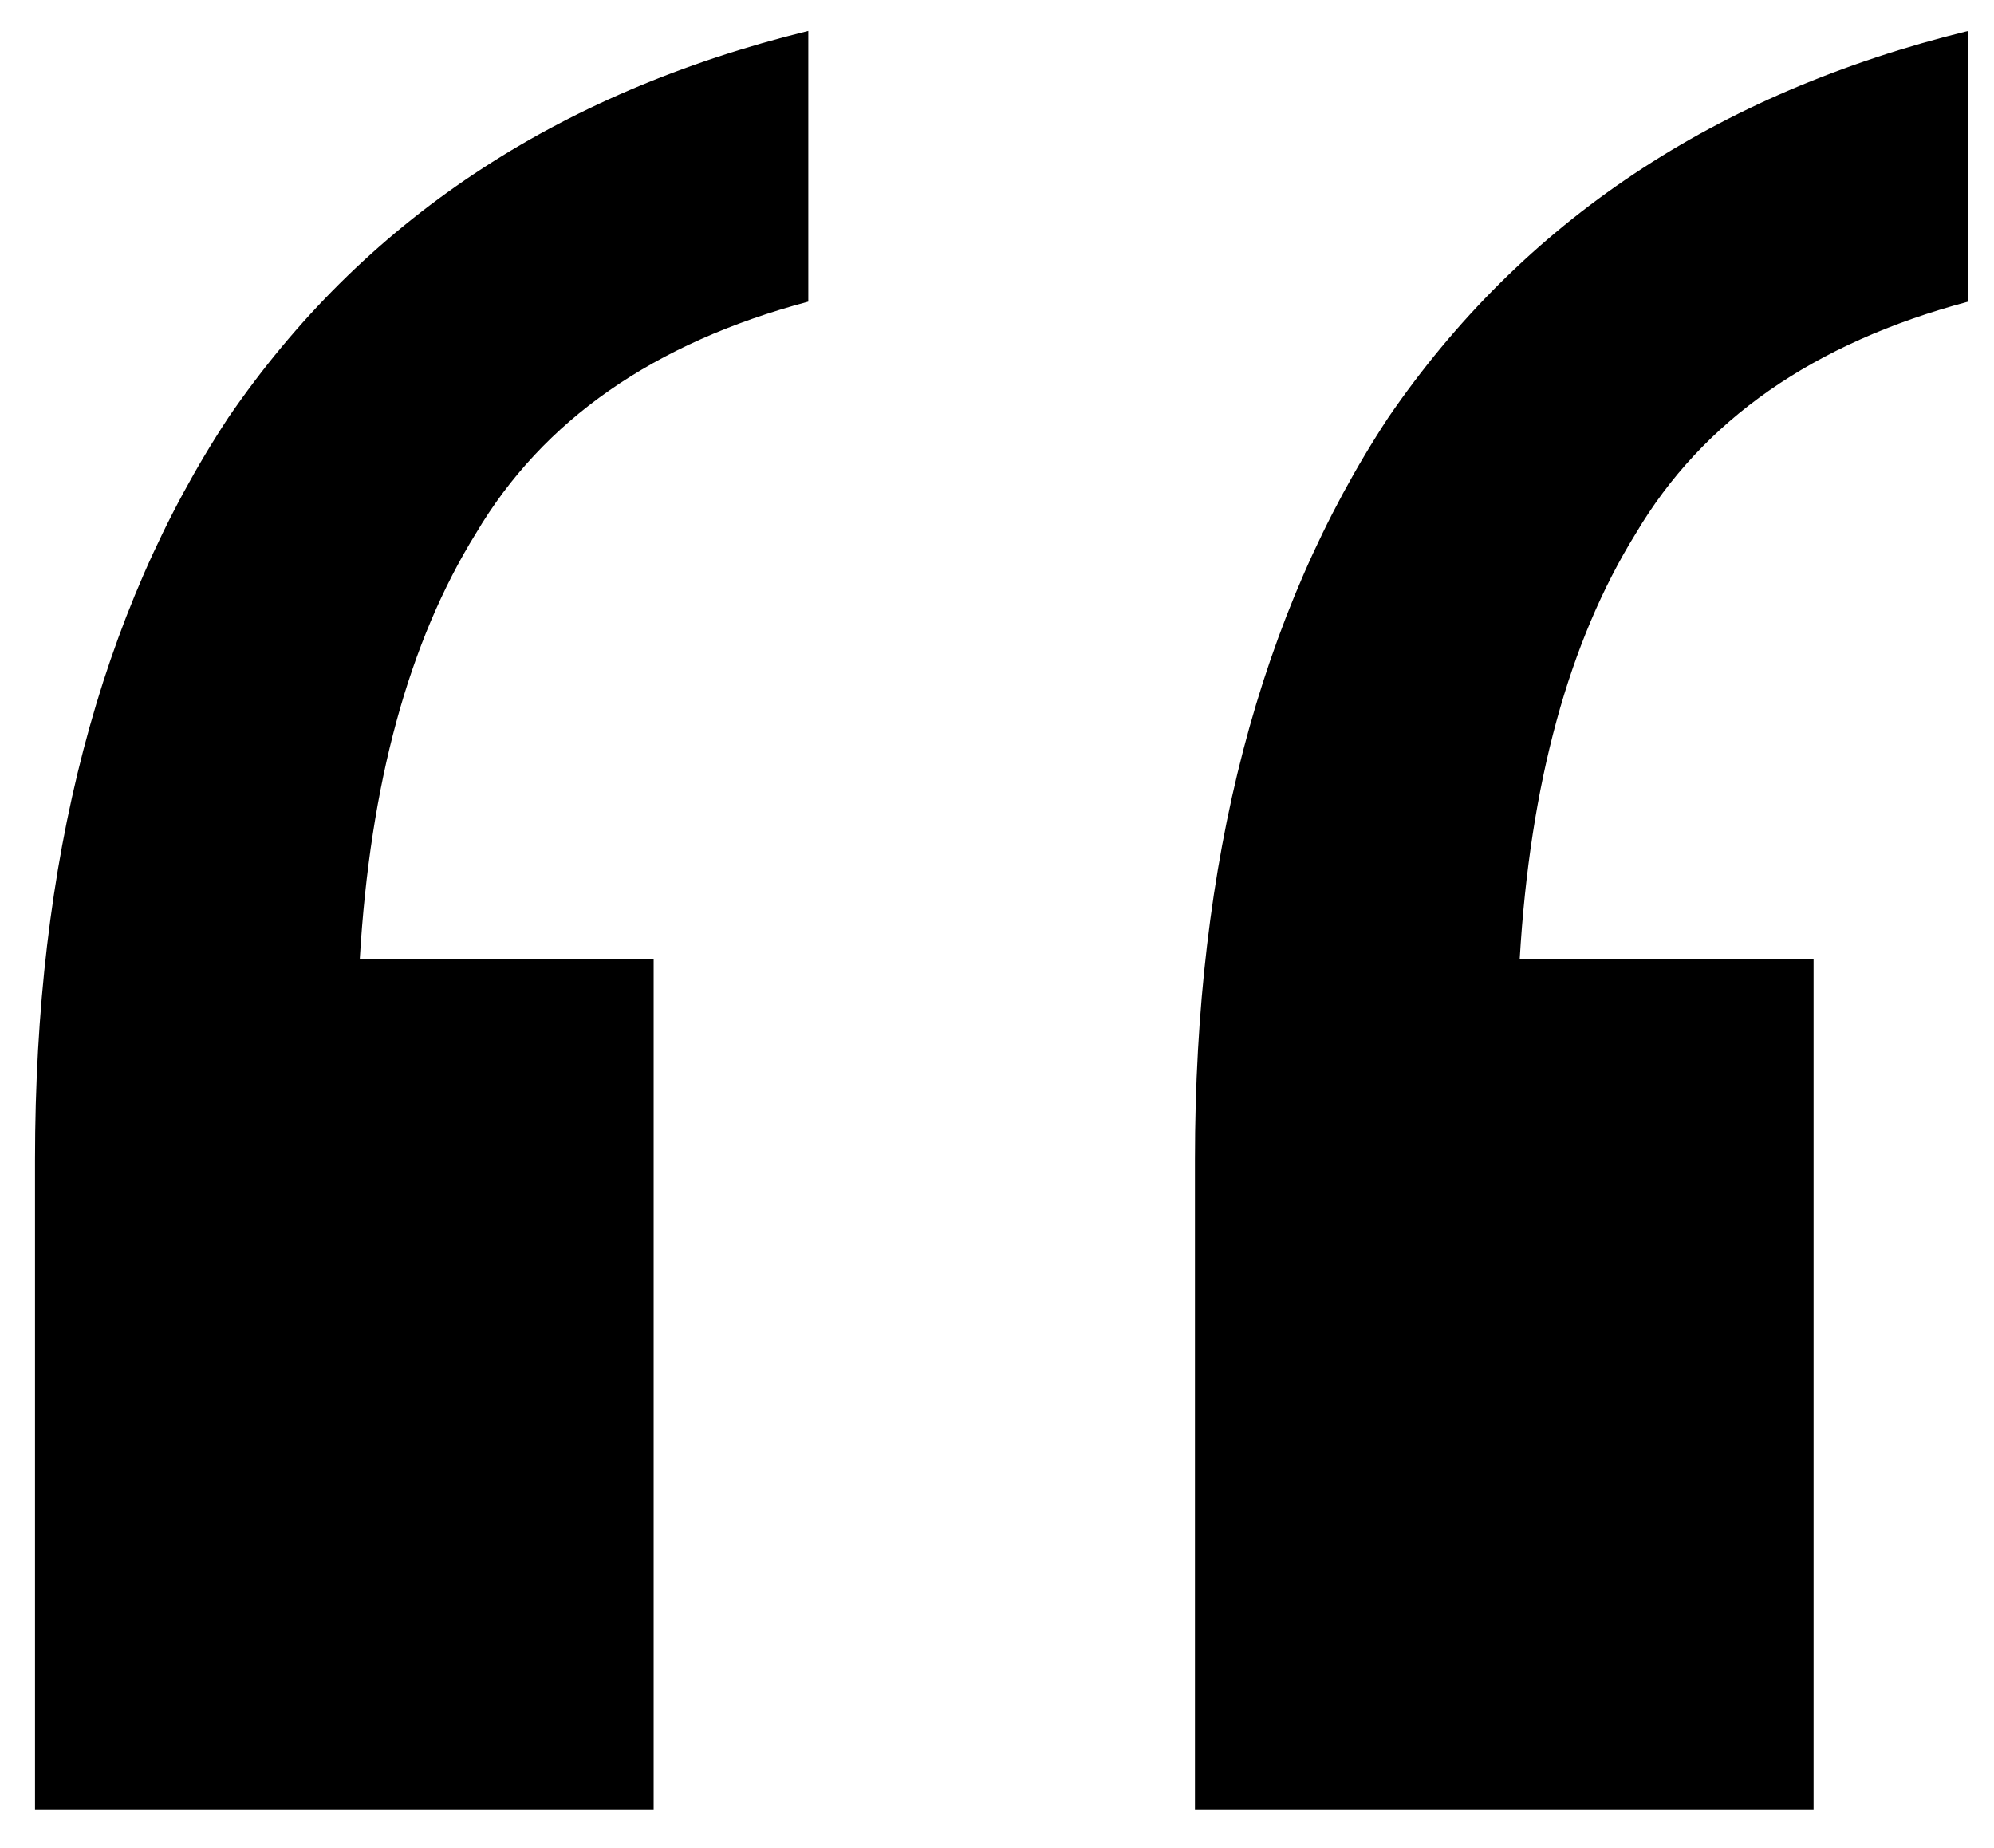 <svg width="41" height="38" viewBox="0 0 41 38" fill="none" xmlns="http://www.w3.org/2000/svg">
<path d="M24.57 37.207V23.851C24.57 17.703 25.895 12.615 28.545 8.587C31.301 4.559 35.276 1.909 40.47 0.637V6.202C37.29 7.05 35.011 8.64 33.633 10.972C32.255 13.198 31.46 16.113 31.248 19.717H37.29V37.207H24.57ZM0.72 37.207V23.851C0.72 17.703 2.045 12.615 4.695 8.587C7.451 4.559 11.426 1.909 16.62 0.637V6.202C13.44 7.05 11.161 8.64 9.783 10.972C8.405 13.198 7.61 16.113 7.398 19.717H13.44V37.207H0.72Z" fill="black"/>
</svg>
